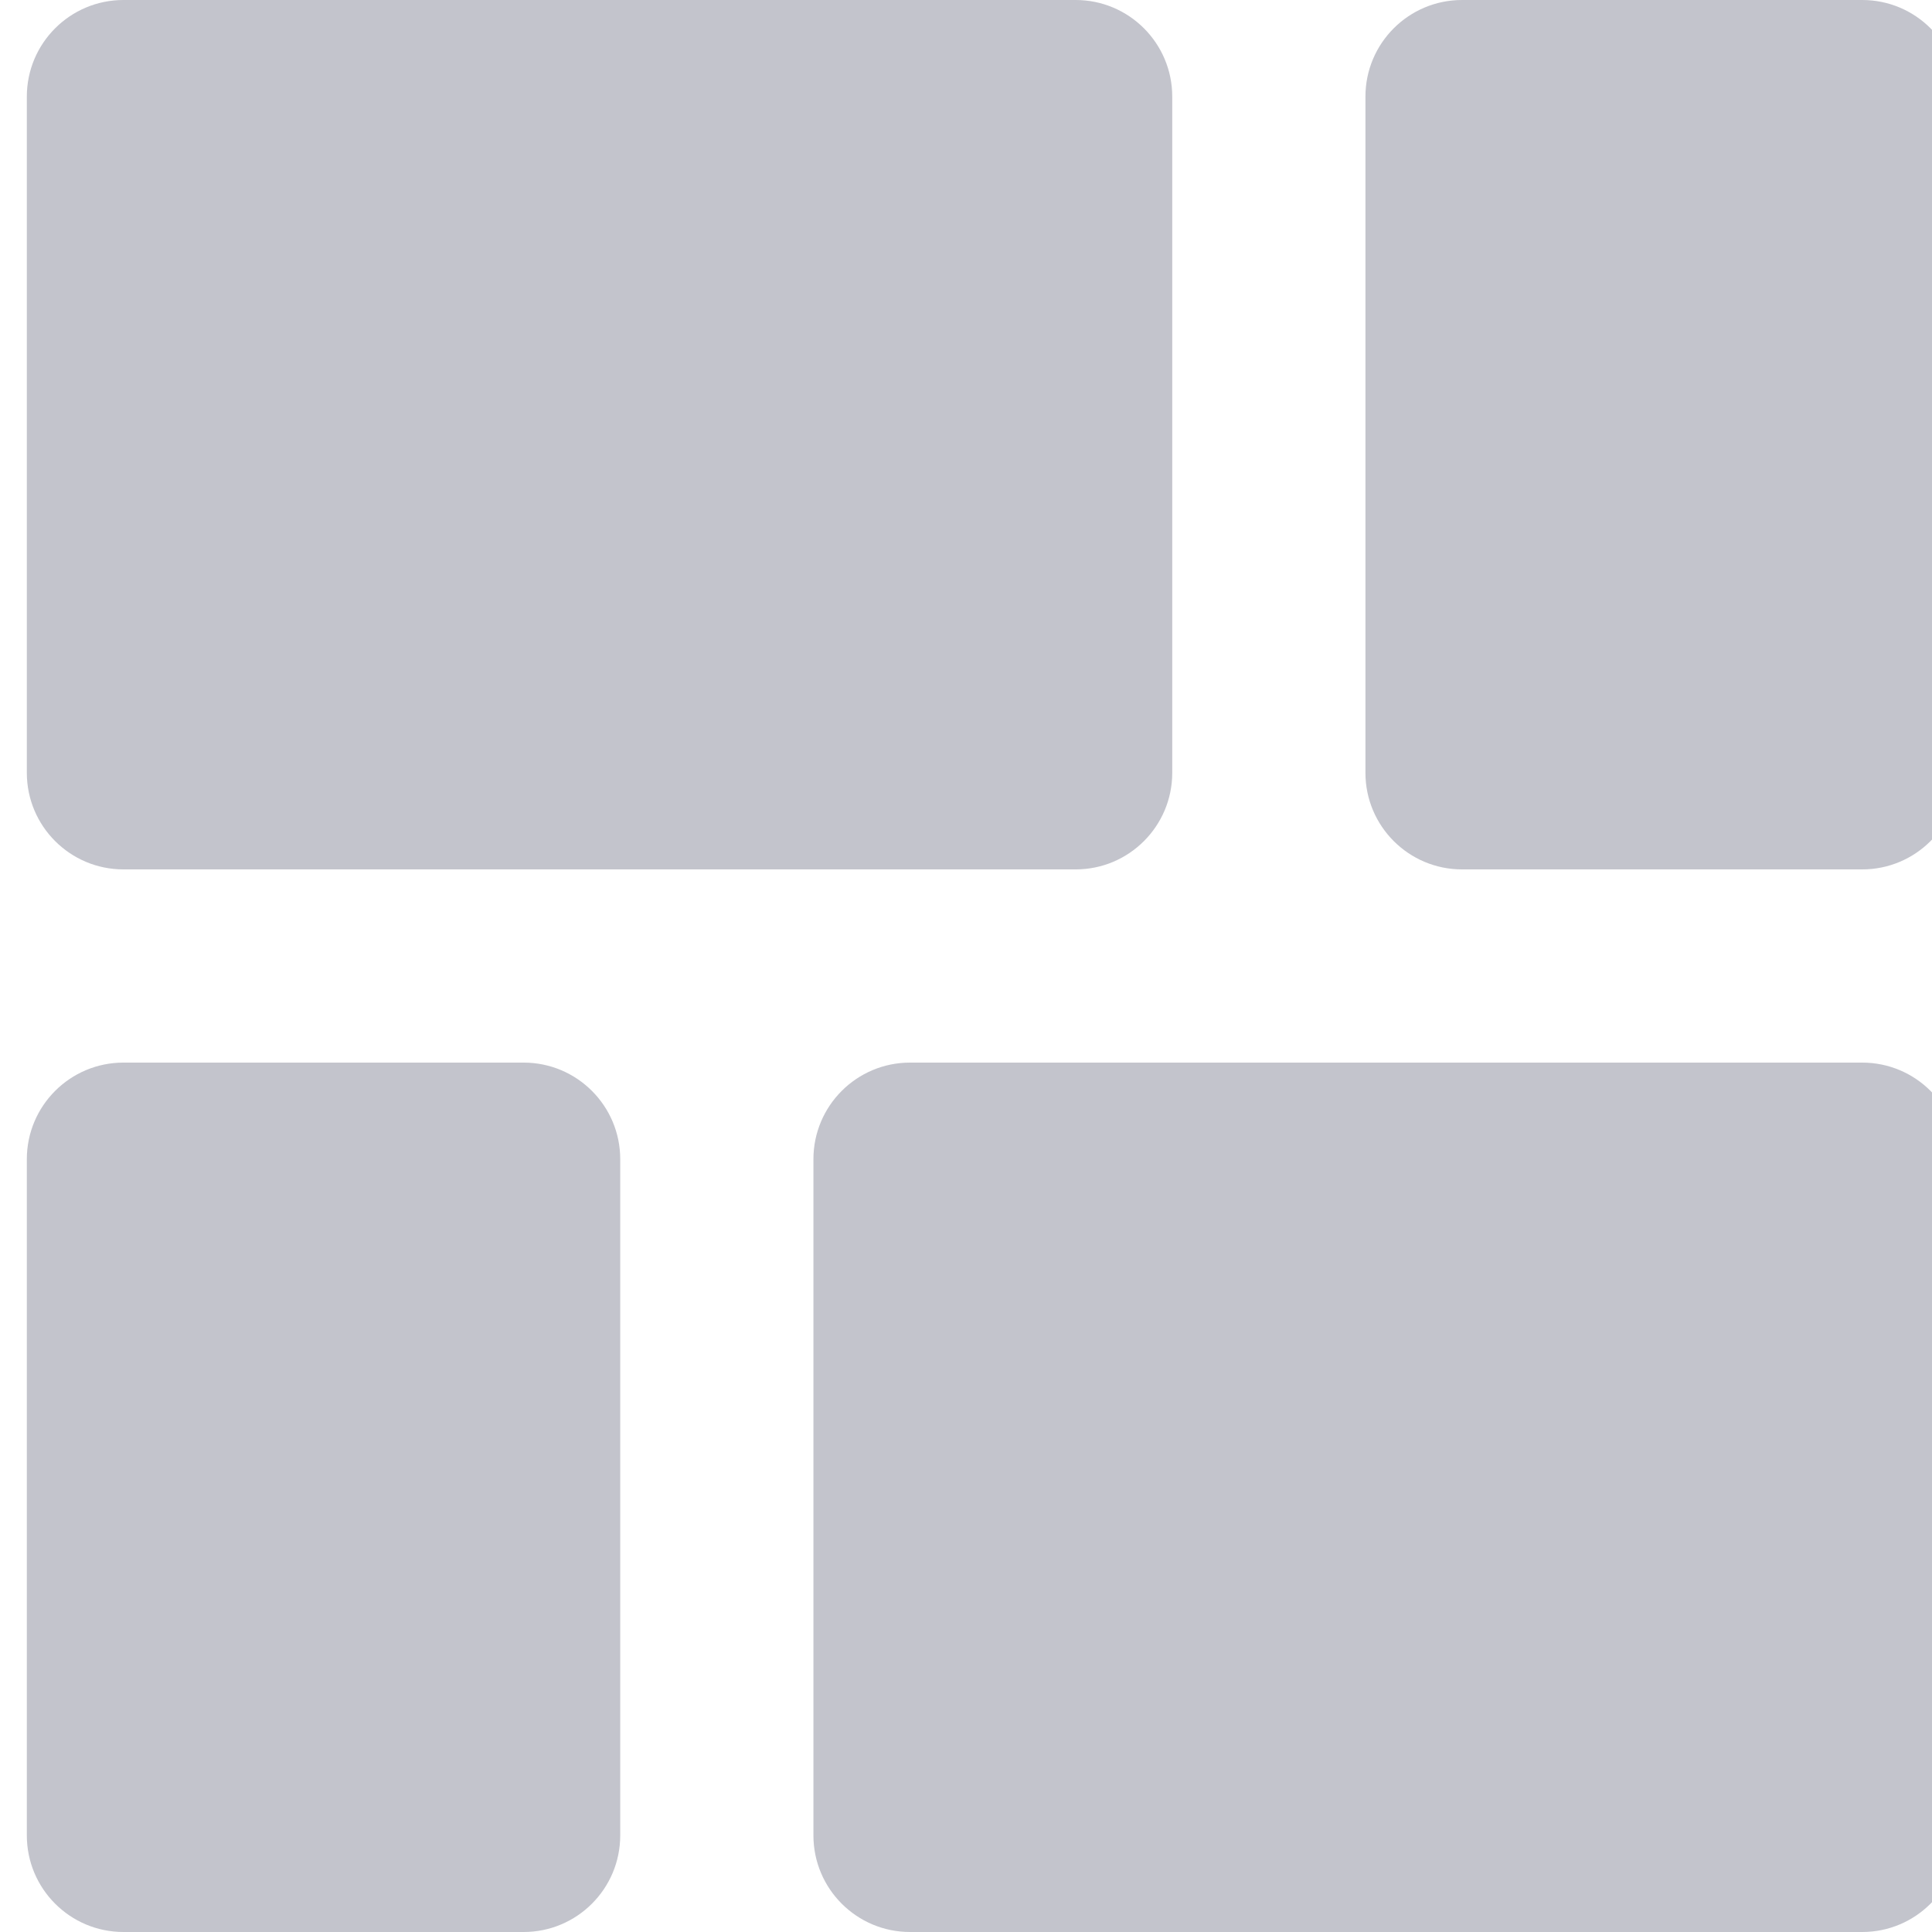 <svg width="36" height="36" viewBox="0 0 36 36" fill="none" xmlns="http://www.w3.org/2000/svg">
	<g clip-path="url(#clip0_26470_87349)">
		<path fill-rule="evenodd" clip-rule="evenodd" d="M11.557 21.6C11.557 20.606 10.751 19.8 9.757 19.8H2.3C1.306 19.8 0.5 20.606 0.5 21.6V34.2C0.5 35.194 1.306 36 2.3 36H9.757C10.751 36 11.557 35.194 11.557 34.2V21.6ZM36.5 21.6C36.5 20.606 35.694 19.8 34.7 19.8H16.957C15.963 19.8 15.157 20.606 15.157 21.6V34.2C15.157 35.194 15.963 36 16.957 36H34.7C35.694 36 36.5 35.194 36.5 34.2V21.6ZM36.5 1.8C36.5 0.806 35.694 0 34.7 0H27.243C26.249 0 25.443 0.806 25.443 1.8V14.4C25.443 15.394 26.249 16.2 27.243 16.2H34.7C35.694 16.2 36.5 15.394 36.5 14.4V1.8ZM21.843 1.8C21.843 0.806 21.037 0 20.043 0H2.3C1.306 0 0.5 0.806 0.5 1.8V14.4C0.5 15.394 1.306 16.2 2.3 16.2H20.043C21.037 16.2 21.843 15.394 21.843 14.4V1.8Z" fill="#C3C4CC" />
	</g>
	<defs>
		<clipPath id="clip0_26470_87349">
			<rect width="36" height="36" fill="white" />
		</clipPath>
	</defs>
</svg>
